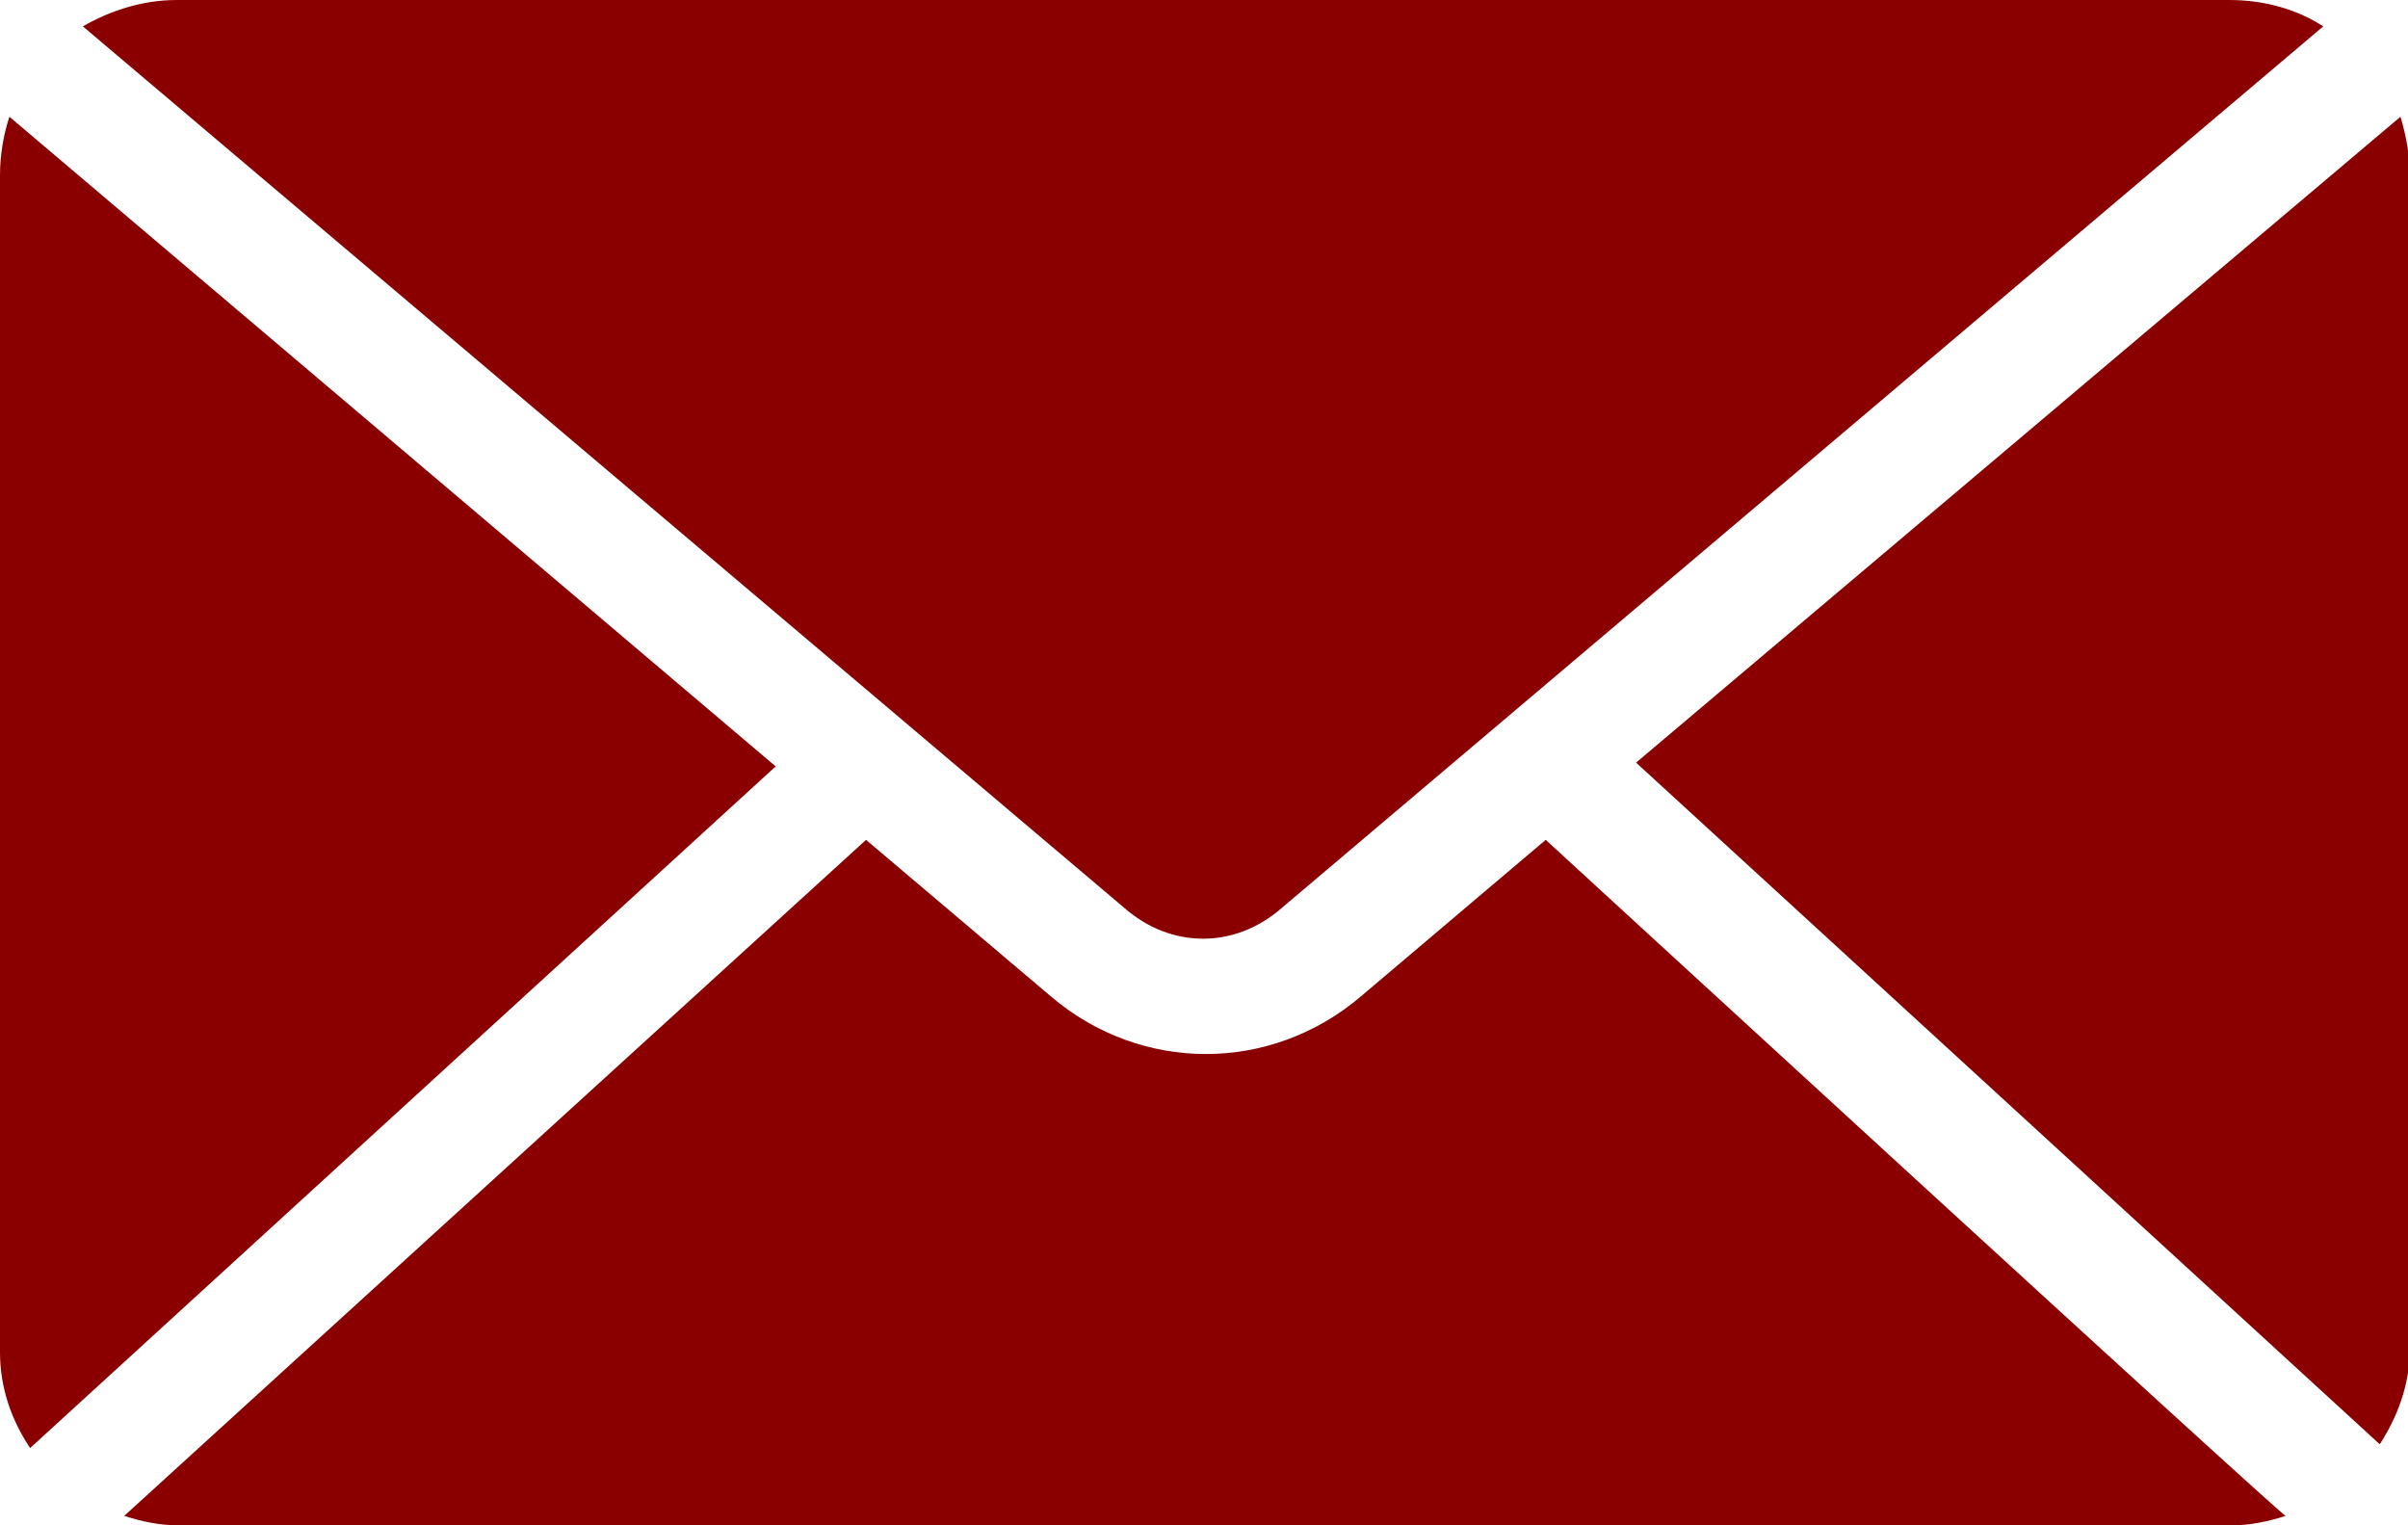 <?xml version="1.0" encoding="UTF-8"?><svg id="Livello_2" xmlns="http://www.w3.org/2000/svg" viewBox="0 0 12.79 8.1"><defs><style>.cls-1{fill:#8a0000;}</style></defs><g id="Livello_1-2"><path class="cls-1" d="M.94,0c-.19,0-.36,.06-.5,.14L5.97,4.82c.25,.22,.59,.22,.84,0L12.34,.14c-.14-.09-.31-.14-.5-.14H.94ZM.05,.62c-.03,.09-.05,.2-.05,.31V7.18c0,.19,.06,.36,.16,.51l3.96-3.62L.05,.62ZM12.75,.62l-4.06,3.43,3.95,3.62c.09-.14,.16-.31,.16-.51V.92c0-.09-.02-.2-.05-.3Zm-4.54,3.84l-.98,.83c-.48,.41-1.17,.41-1.65,0l-.98-.83L.66,8.05c.09,.03,.19,.05,.28,.05H11.86c.09,0,.19-.02,.28-.05,0,.02-3.93-3.59-3.93-3.59Z"/></g></svg>